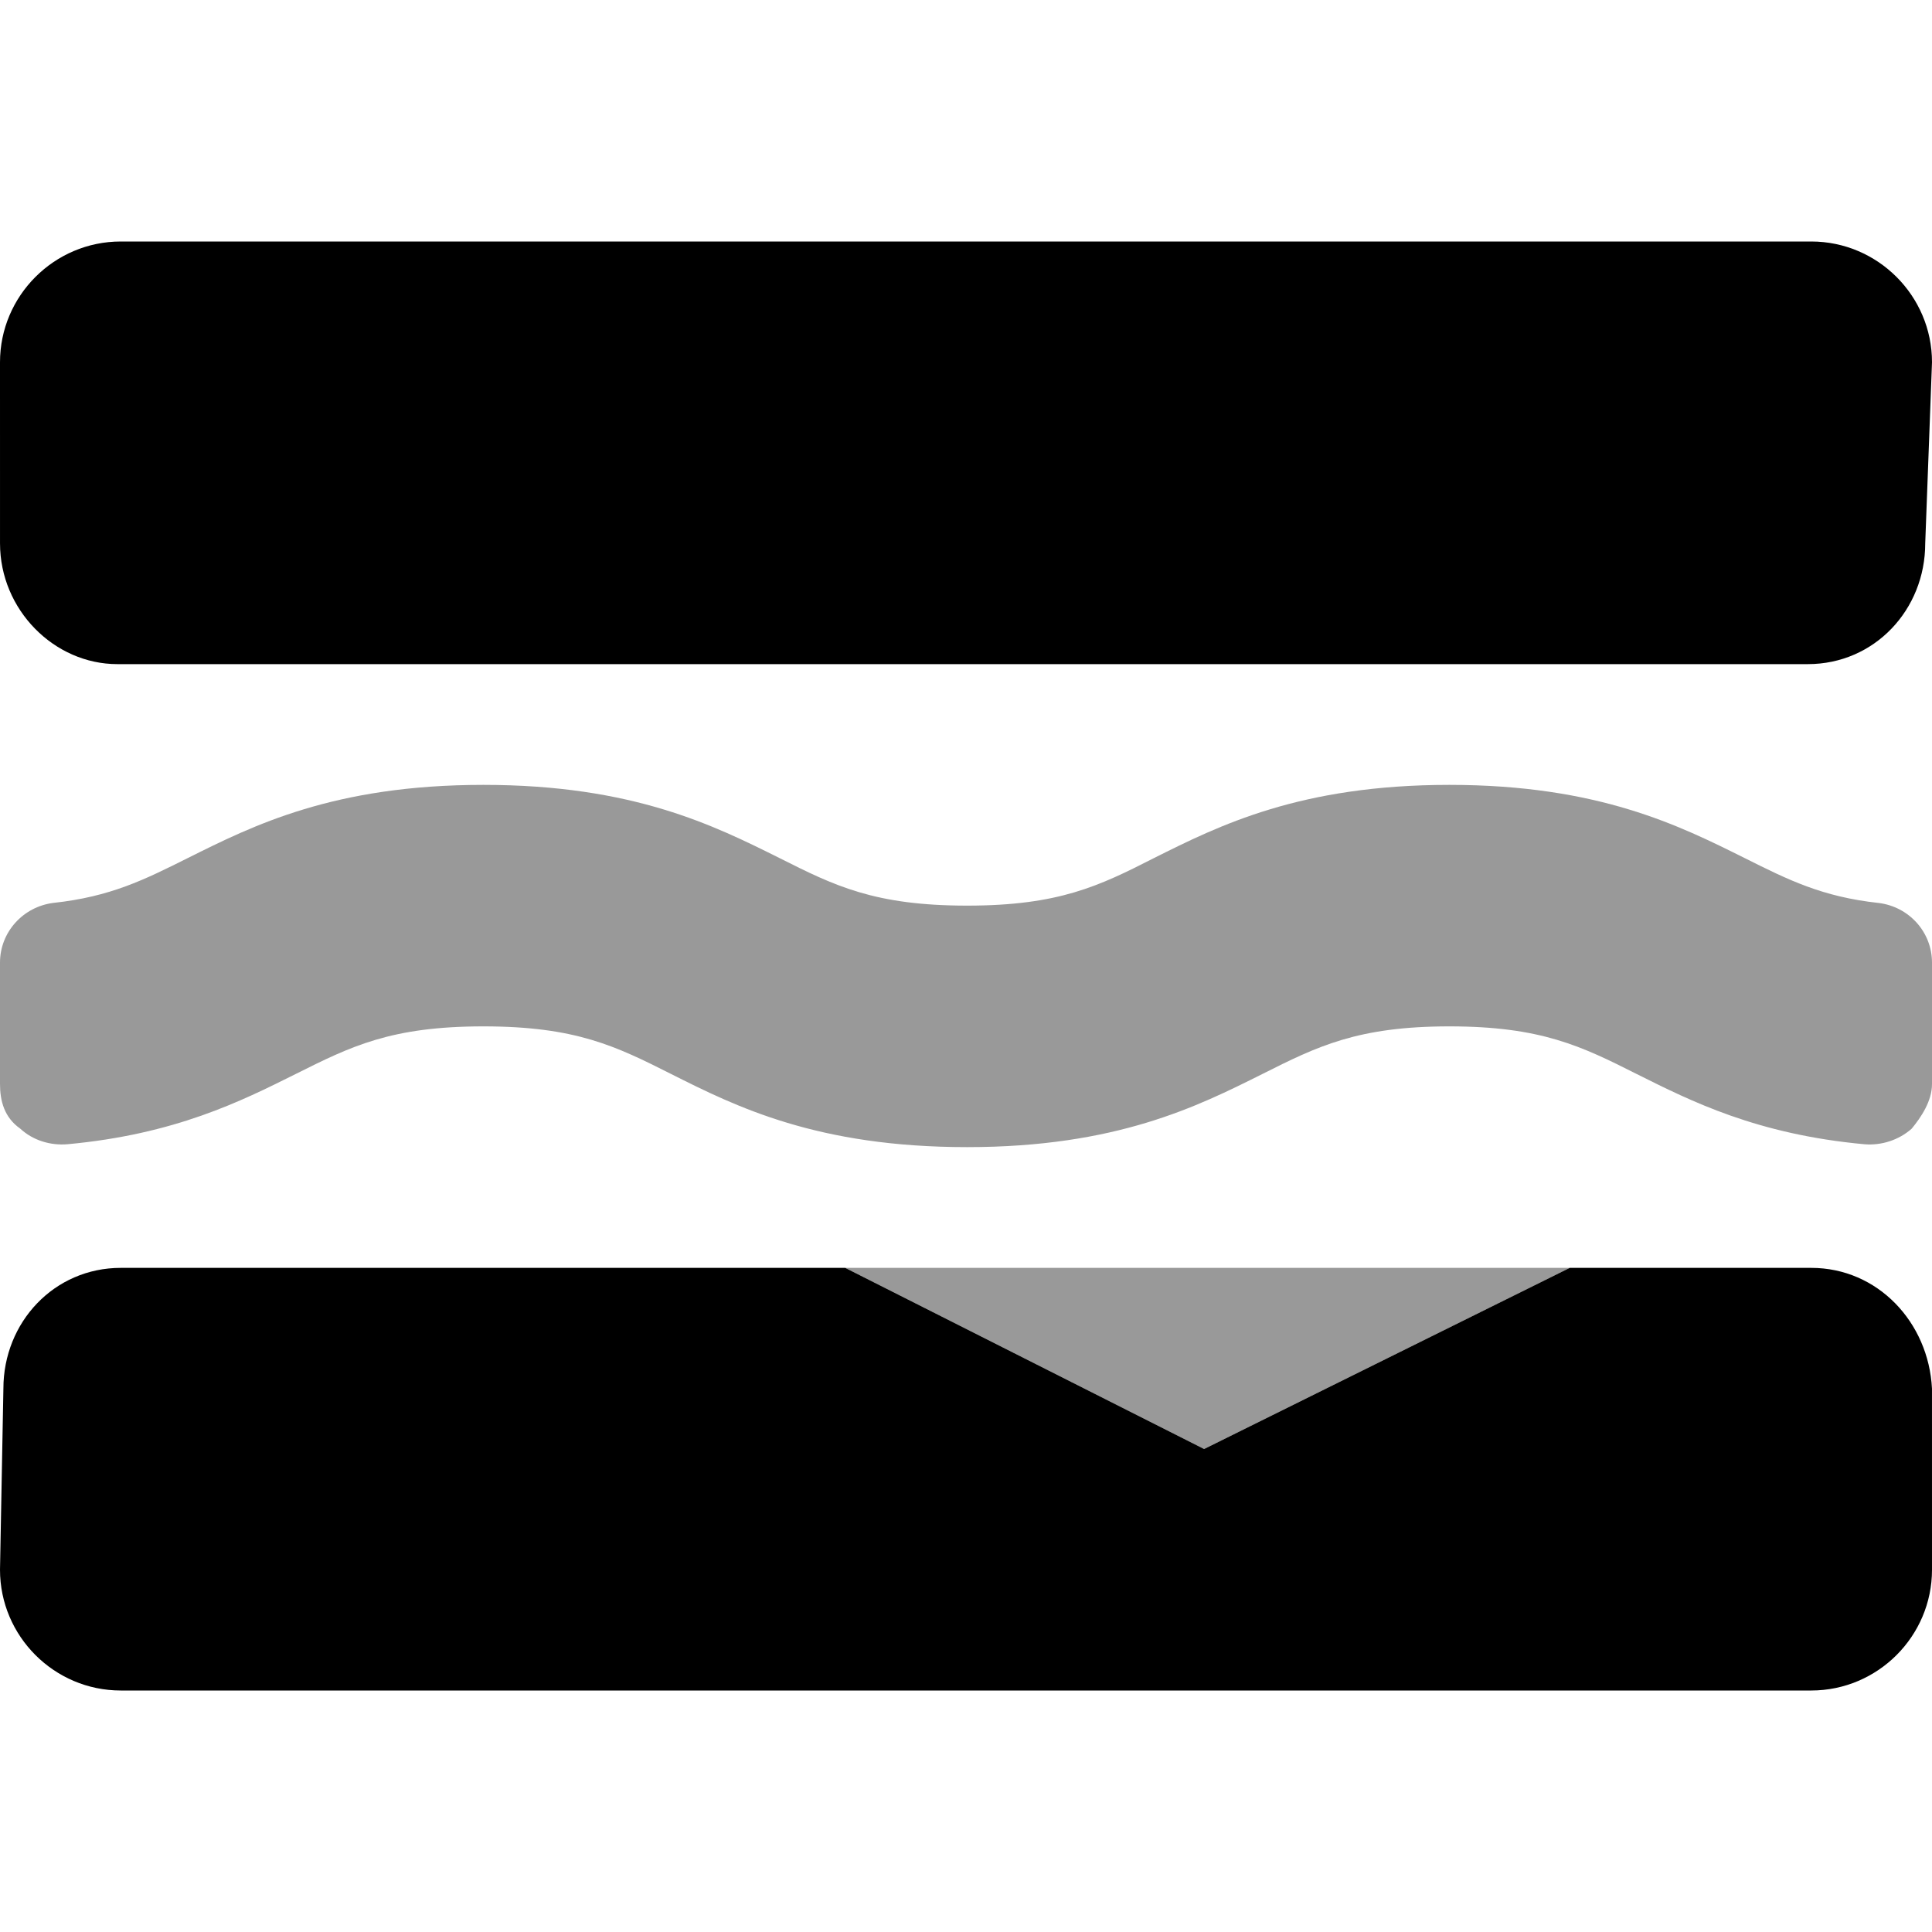 <svg xmlns="http://www.w3.org/2000/svg" viewBox="0 0 512 512"><!--! Font Awesome Pro 6.0.0-alpha3 by @fontawesome - https://fontawesome.com License - https://fontawesome.com/license (Commercial License) --><defs><style>.fa-secondary{opacity:.4}</style></defs><path class="fa-primary" d="M480 336h-64L319.1 384L224 336H32c-17.62 0-31.1 14.38-31.1 32L0 416c0 17.62 14.38 32 32 32h448c17.62 0 32-14.38 32-32l-.004-48C511.1 350.4 497.6 336 480 336zM480 64H32C14.38 64 0 78.38 0 96l.004 48c0 17.62 14.37 32 31.1 32h448c17.62 0 31.1-14.38 31.1-32L512 96C512 78.38 497.6 64 480 64z"/><path class="fa-secondary" d="M497.9 239.3c-15-1.625-24-6.125-35.5-11.88C445.1 218.8 423.6 208 384.1 208s-61 10.75-78.25 19.38C291.3 234.8 280.6 240 256.3 240c-24.5 0-35.13-5.25-49.75-12.62C189.3 218.8 167.8 208 128.1 208S67 218.8 49.75 227.4c-11.5 5.75-20.5 10.25-35.63 11.88C6.125 240.3 0 247 0 255.1v32.13c0 4.5 1.1 8.875 5.375 11.88c3.375 3.125 8 4.5 12.5 4.125c28.5-2.625 46-11.38 60.5-18.62C93 277.3 103.6 272 128.1 272s35.13 5.25 49.75 12.62C195.1 293.3 216.6 304 256.3 304c39.5 0 61-10.75 78.25-19.38C349.1 277.3 359.8 272 384.1 272s35 5.25 49.63 12.62c14.5 7.25 31.88 16 60.38 18.62c4.5 .375 9.125-1.125 12.5-4.125C509.1 296.1 512 291.8 512 287.3V255.1C512 247 505.9 240.3 497.9 239.3zM319.1 384L416 336H224L319.1 384z"/></svg>